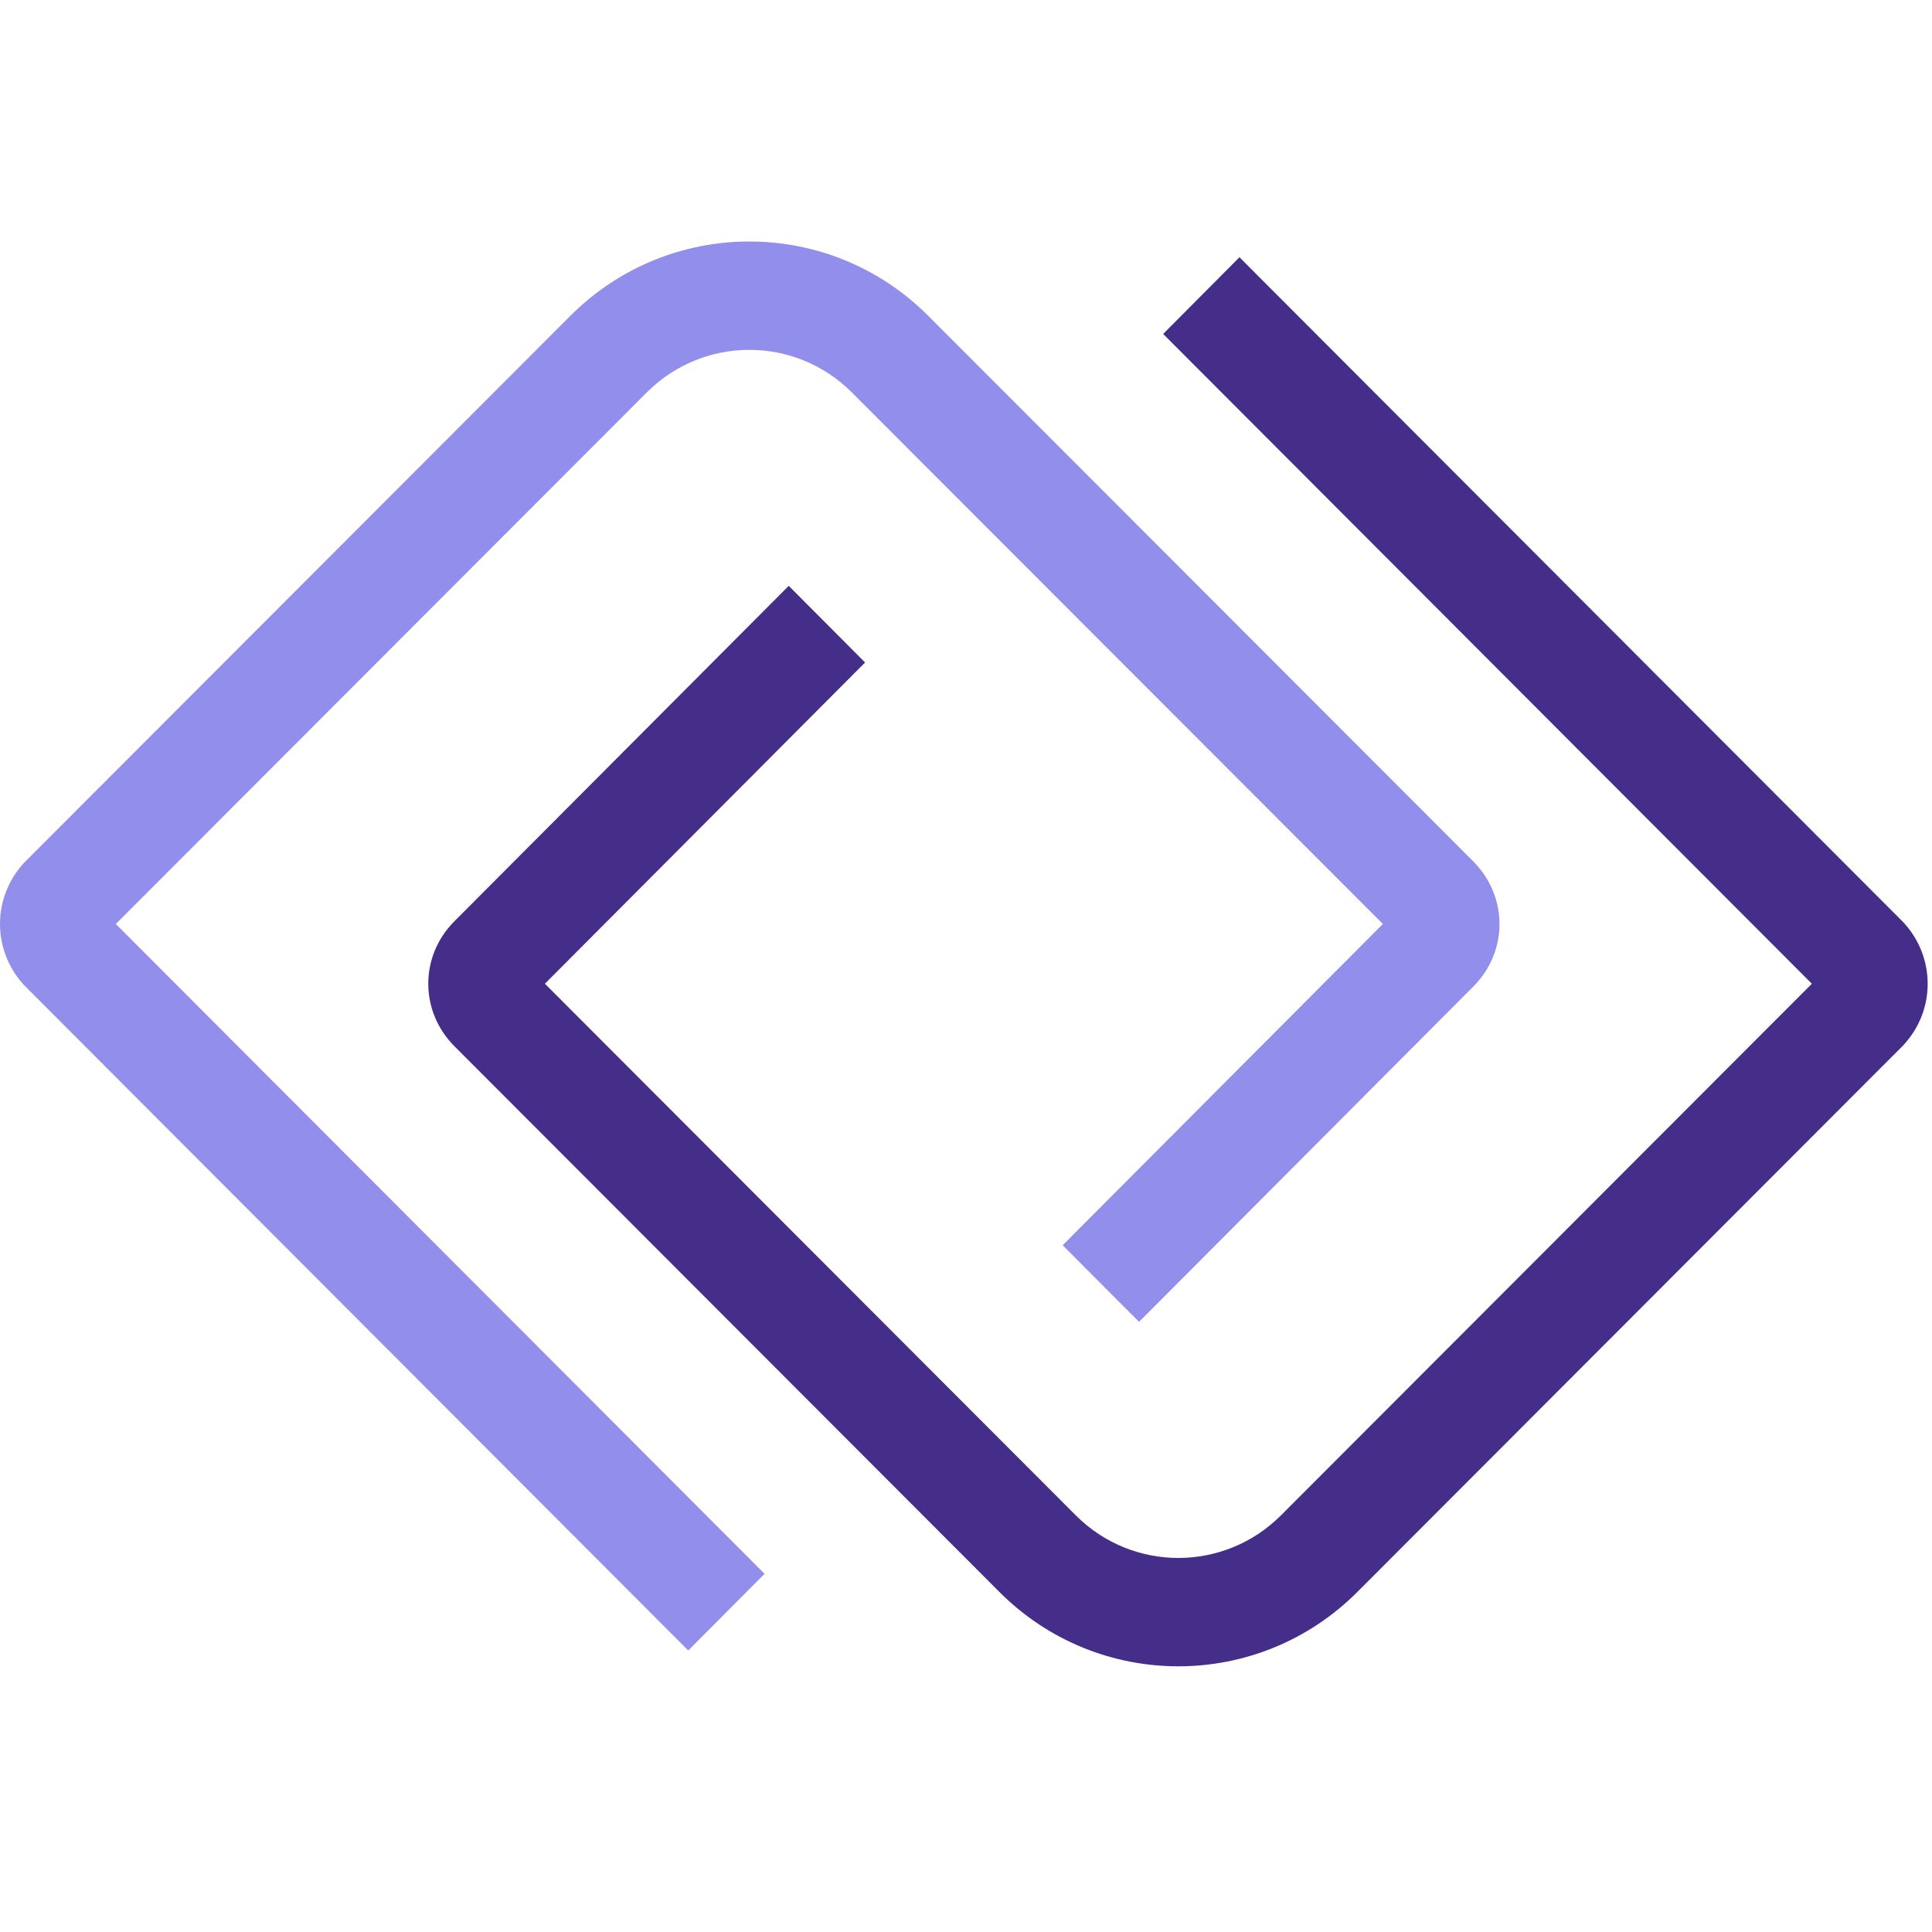 <svg width="36" height="36" viewBox="0 0 52 39" fill="none" xmlns="http://www.w3.org/2000/svg">
<path fill-rule="evenodd" clip-rule="evenodd" d="M33.36 0.424L51.225 18.319L51.247 18.343C52.094 19.271 52.099 20.686 51.243 21.616L51.223 21.639L36.534 36.347C33.87 39.016 29.561 39.017 26.898 36.347L26.897 36.346L12.228 21.657L12.226 21.655C11.296 20.716 11.291 19.238 12.229 18.297L21.229 9.268L23.284 11.331L14.666 19.977L28.953 34.284C30.48 35.815 32.95 35.816 34.48 34.283L48.766 19.978L31.306 2.488L33.36 0.424Z" fill="#452E8A"/>
<path fill-rule="evenodd" clip-rule="evenodd" d="M24.986 2.003L39.658 16.689L39.66 16.691C40.59 17.631 40.595 19.108 39.657 20.05L30.658 29.078L28.602 27.016L37.22 18.369L22.93 4.065C21.404 2.534 18.934 2.533 17.404 4.066L3.117 18.369L20.578 35.859L18.524 37.923L0.659 20.027L0.637 20.004C-0.21 19.076 -0.215 17.66 0.64 16.73L0.661 16.708L15.349 2.002C18.014 -0.667 22.323 -0.668 24.986 2.003Z" fill="#928EEB"/>
</svg>
